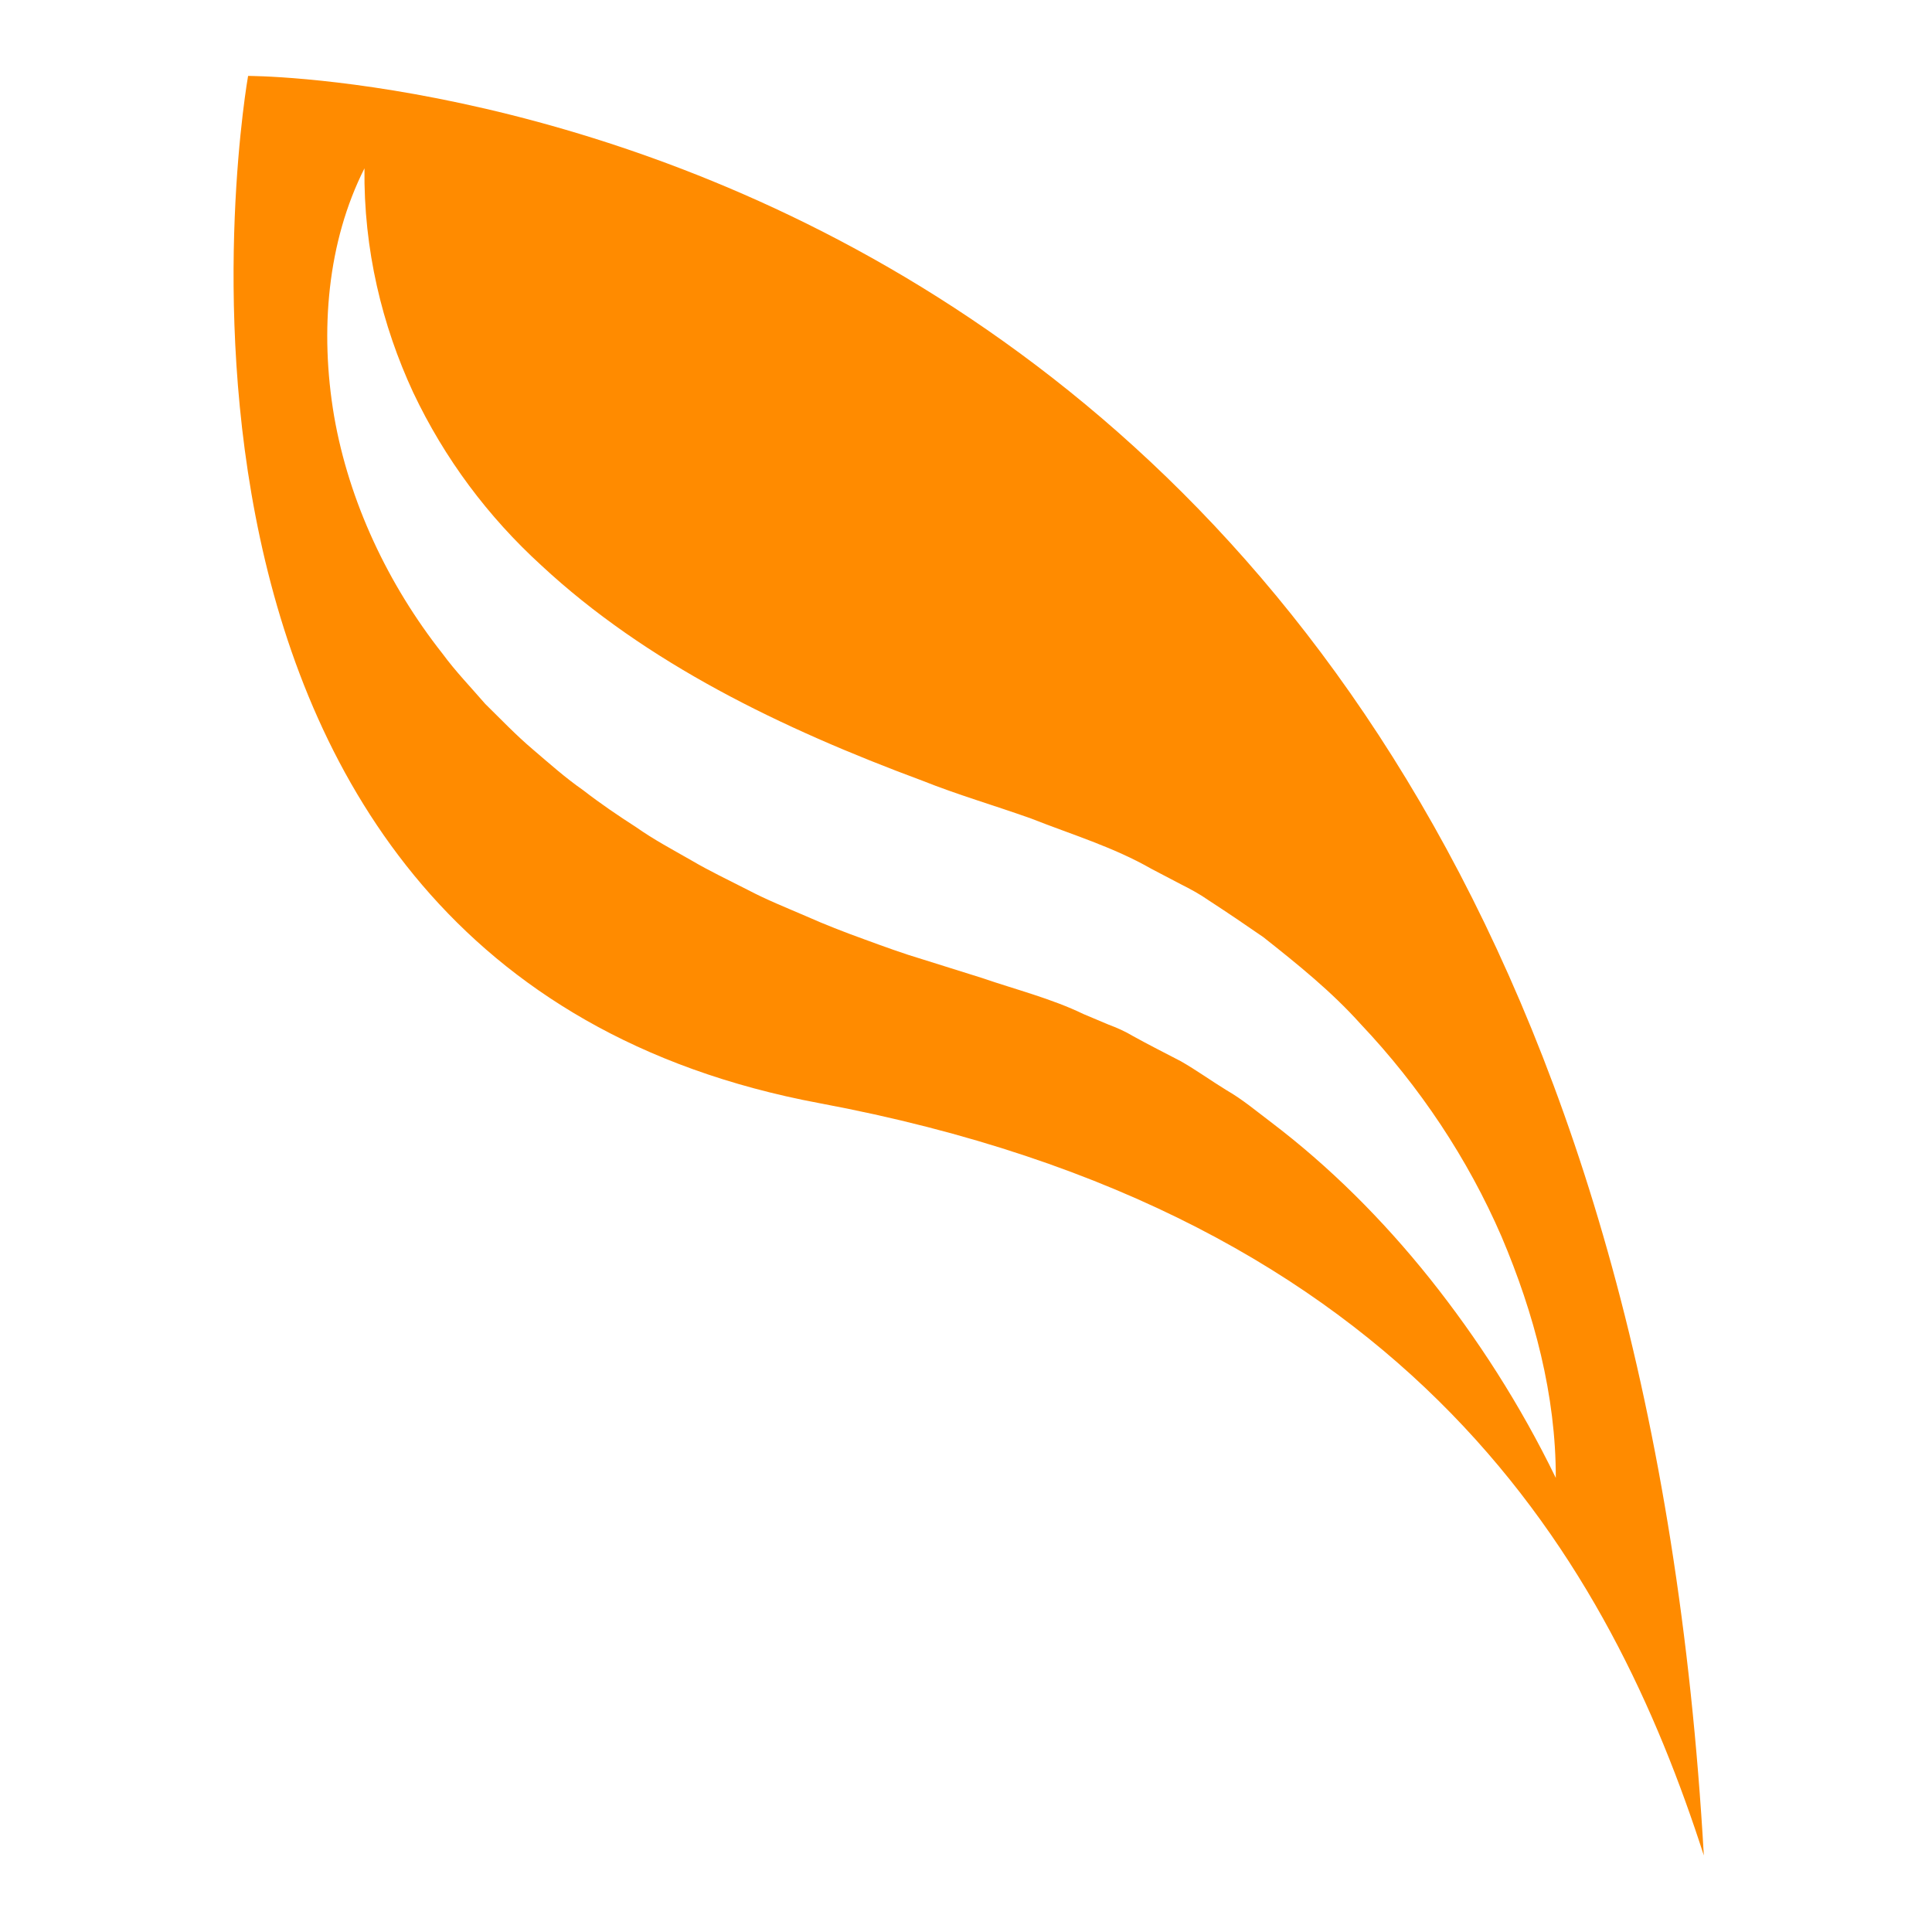<svg xml:space="preserve" style="enable-background:new 0 0 1000 1000;" viewBox="0 0 1000 1000" y="0px" x="0px" xmlns:xlink="http://www.w3.org/1999/xlink" xmlns="http://www.w3.org/2000/svg" id="Layer_1" version="1.1">
<style type="text/css">
	.st0{fill:#FF8B00;}
</style>
<path d="M128.41,39.3c0,0-82.05,461.16,295.86,531.73c309.39,57.84,409.65,240.5,457.63,389.35
	C829.29,37.73,128.41,39.3,128.41,39.3z M740.18,661.92c-24.7-30.92-52.24-58.28-82.35-81.12c-7.6-5.73-14.74-11.78-22.97-16.5
	c-8.05-4.93-15.54-10.37-23.67-15.01c-8.31-4.33-16.71-8.56-24.73-13c-4.02-2.42-8.31-4.33-12.68-5.95l-12.94-5.45
	c-16.68-8.07-35.03-12.65-52.68-18.73l-30.29-9.5c-10.29-3.06-20.51-6.8-30.73-10.55c-10.12-3.65-20.26-7.59-30.23-12.03
	c-10.06-4.34-20.2-8.38-29.92-13.51c-9.8-5.03-19.68-9.67-29.23-15.3c-9.64-5.53-19.35-10.66-28.45-17.09
	c-9.37-6.03-18.56-12.26-27.49-19.19c-9.1-6.33-17.57-13.87-26.14-21.2c-8.56-7.24-16.5-15.58-24.5-23.43
	c-7.47-8.66-15.29-16.71-22.11-25.99c-28.17-35.7-48.44-78.63-56.14-123c-7.49-44.19-3.49-90.15,15.72-128.25
	c-0.5,42.08,9.16,81.38,25.2,115.97c16.32,34.47,38.83,64.43,66.24,89.46c54.46,50.66,124.29,84.45,197.36,111.55
	c18.3,7.31,36.58,12.57,56.13,19.52c21.08,8.33,42.64,14.78,62.41,26.1l15.02,7.87c5.1,2.55,10.01,5.21,14.66,8.47
	c9.57,6.21,18.86,12.53,28.16,18.95c17.78,14.05,35.36,28.21,50.36,44.94c30.82,32.54,55.68,70.07,72.98,110.04
	c17,39.99,28.2,82.42,28.11,124.96C786.84,727.01,764.79,692.84,740.18,661.92z" class="st0"></path>
</svg>
